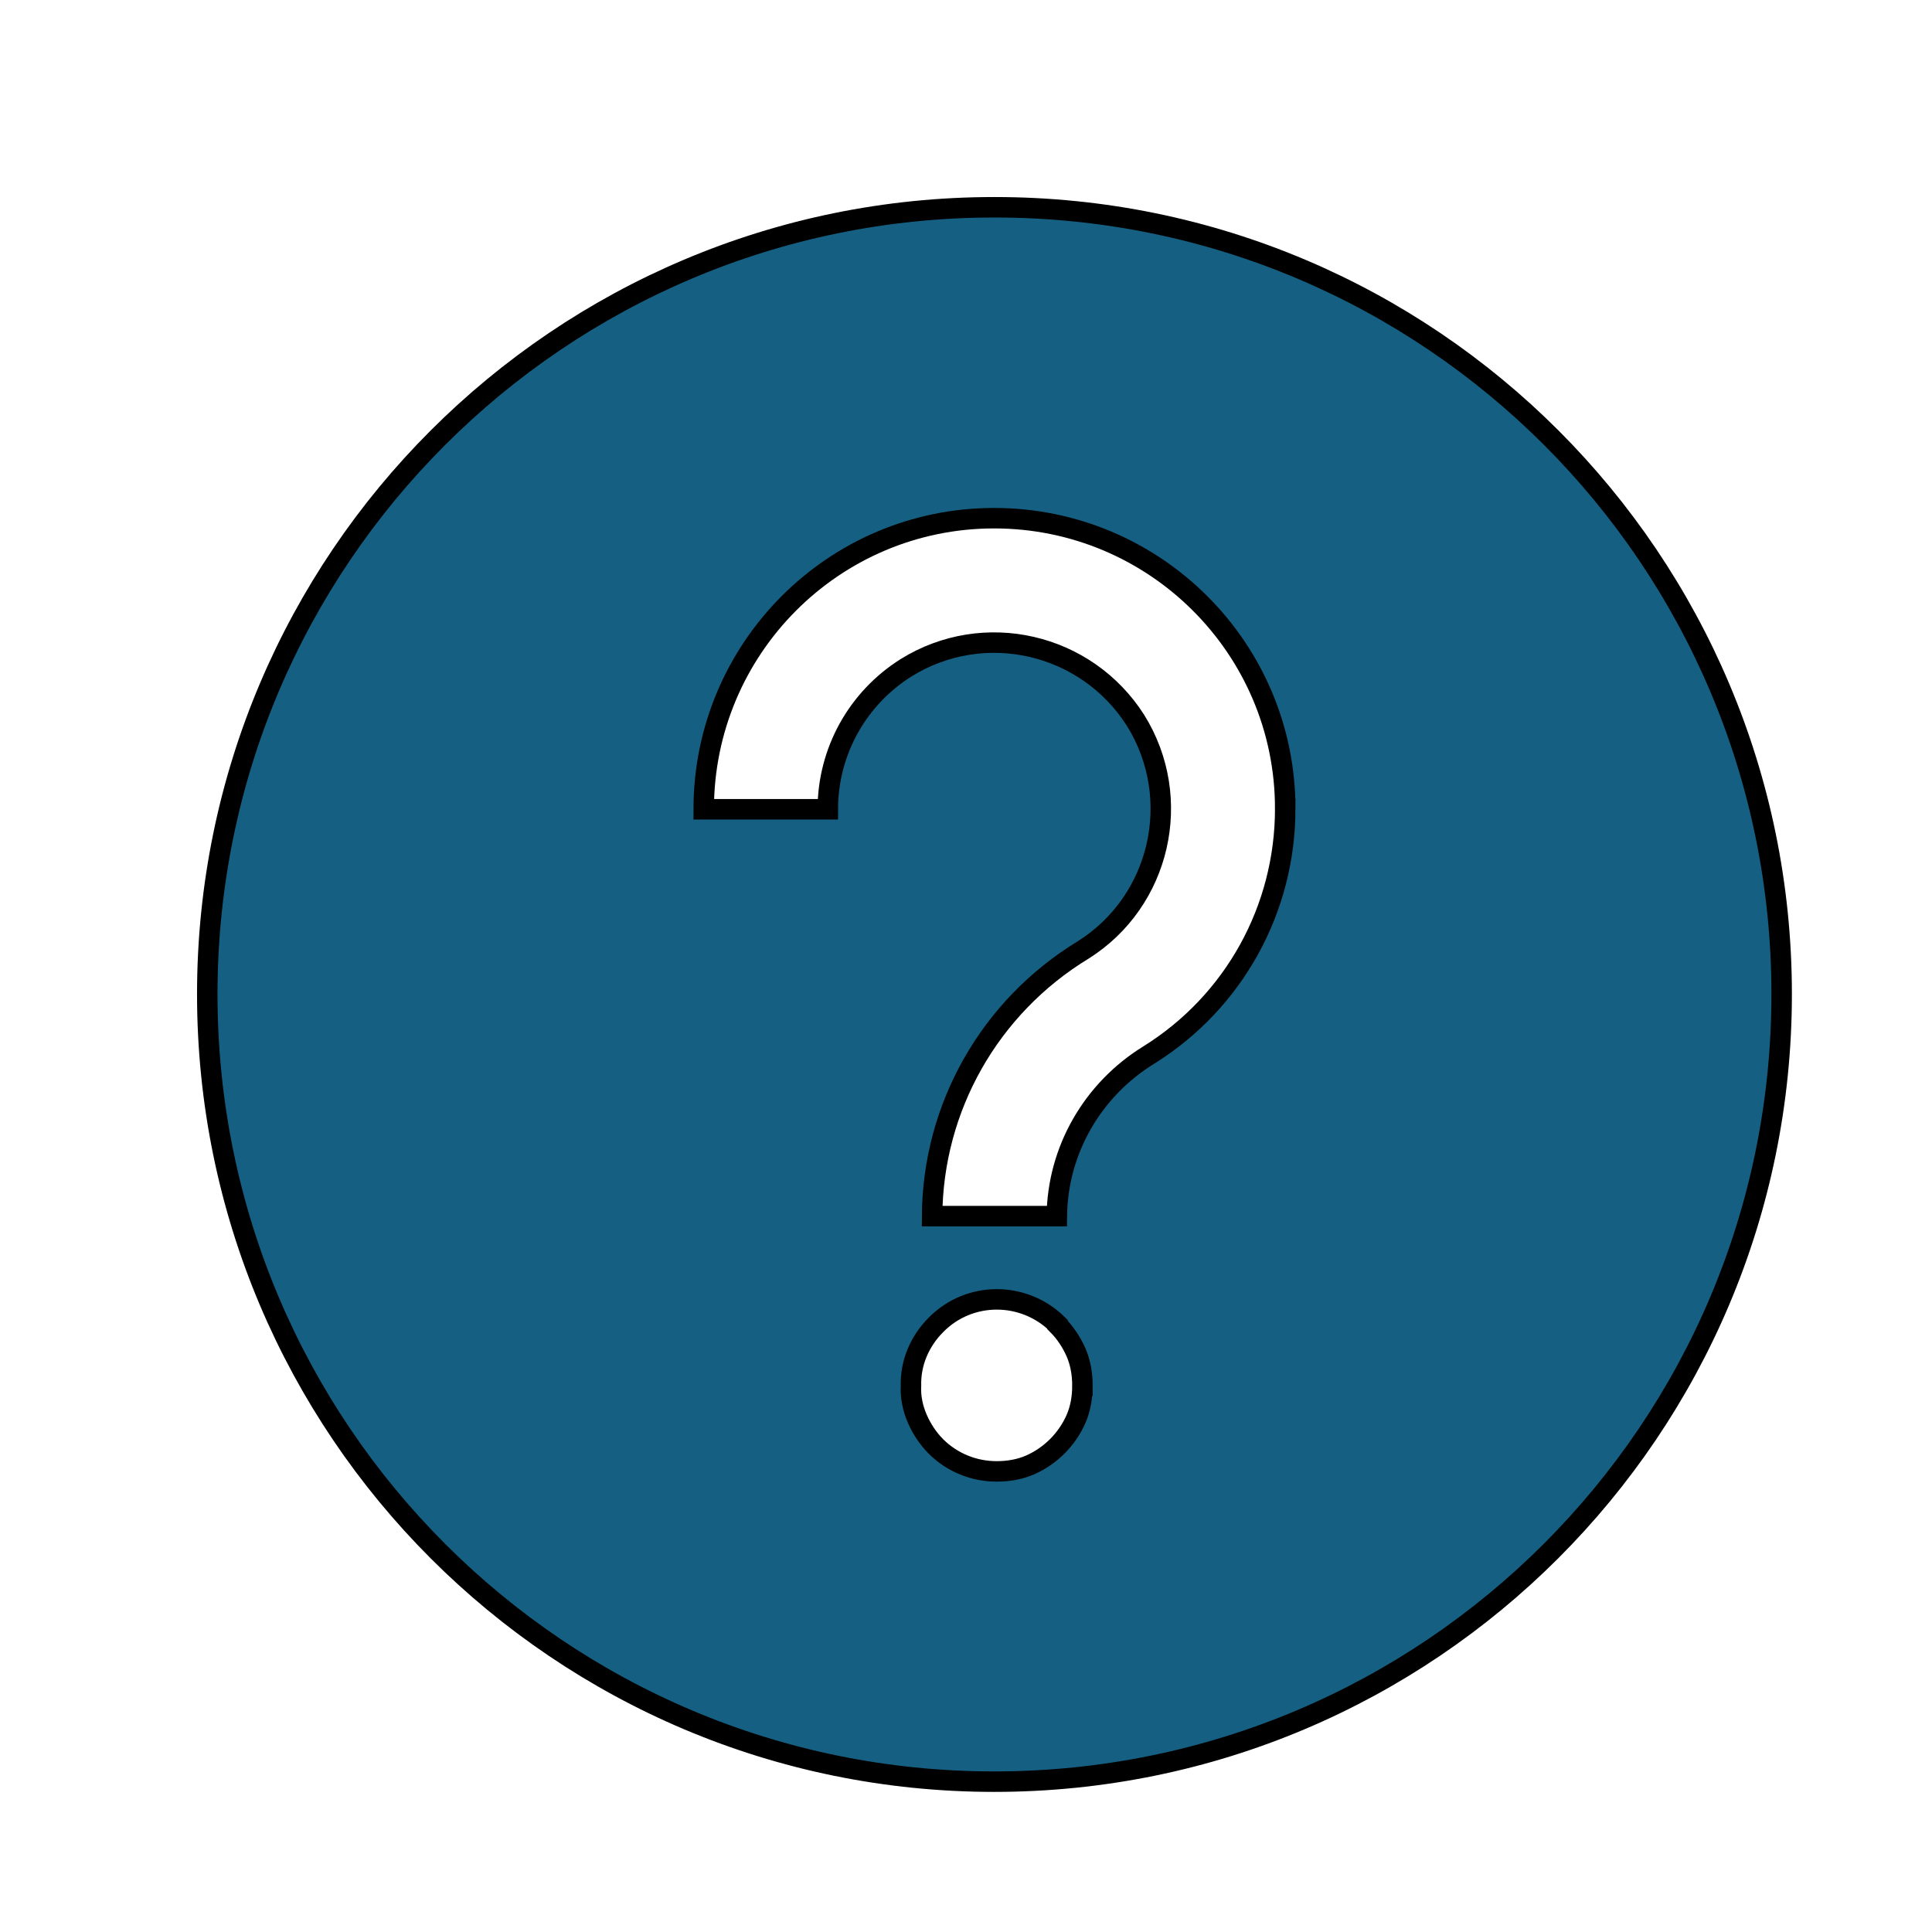 <svg version="1.2" xmlns="http://www.w3.org/2000/svg" viewBox="0 0 302 302" width="302" height="302"><style>.a{fill:#156082;stroke:#000;stroke-width:3.2}</style><path fill-rule="evenodd" class="a" d="m155.5 32.4c68 0 123 55.1 123 123 0 68-55.1 123.1-123.1 123.1-67.9 0-123-55.1-123-123.1 0-67.9 55.1-123 123-123q0.1 0 0.1 0zm13.7 184.2c0-1.8-0.3-3.6-1-5.2-0.7-1.6-1.7-3.1-2.9-4.3q0-0.1 0-0.1c-5.3-5.2-13.8-5.2-19 0.1-2.5 2.5-4 5.9-3.9 9.5-0.1 1.8 0.3 3.6 1 5.2 0.7 1.6 1.7 3.1 2.9 4.3 2.5 2.5 5.9 3.9 9.5 3.9 1.8 0 3.6-0.3 5.2-1 3.2-1.4 5.8-4 7.2-7.2 0.7-1.6 1-3.4 1-5.2zm31.7-90.2c0-25.1-20.4-45.4-45.5-45.4-25.1 0-45.4 20.4-45.4 45.5h19.4c0-9 4.6-17.3 12.2-22.1 12.2-7.6 28.2-3.9 35.9 8.2 7.6 12.2 3.9 28.3-8.2 35.9-14.6 8.9-23.5 24.6-23.6 41.6h19.5c0.1-10.3 5.6-19.8 14.4-25.2 13.3-8.3 21.3-22.8 21.3-38.5z"/></svg>
